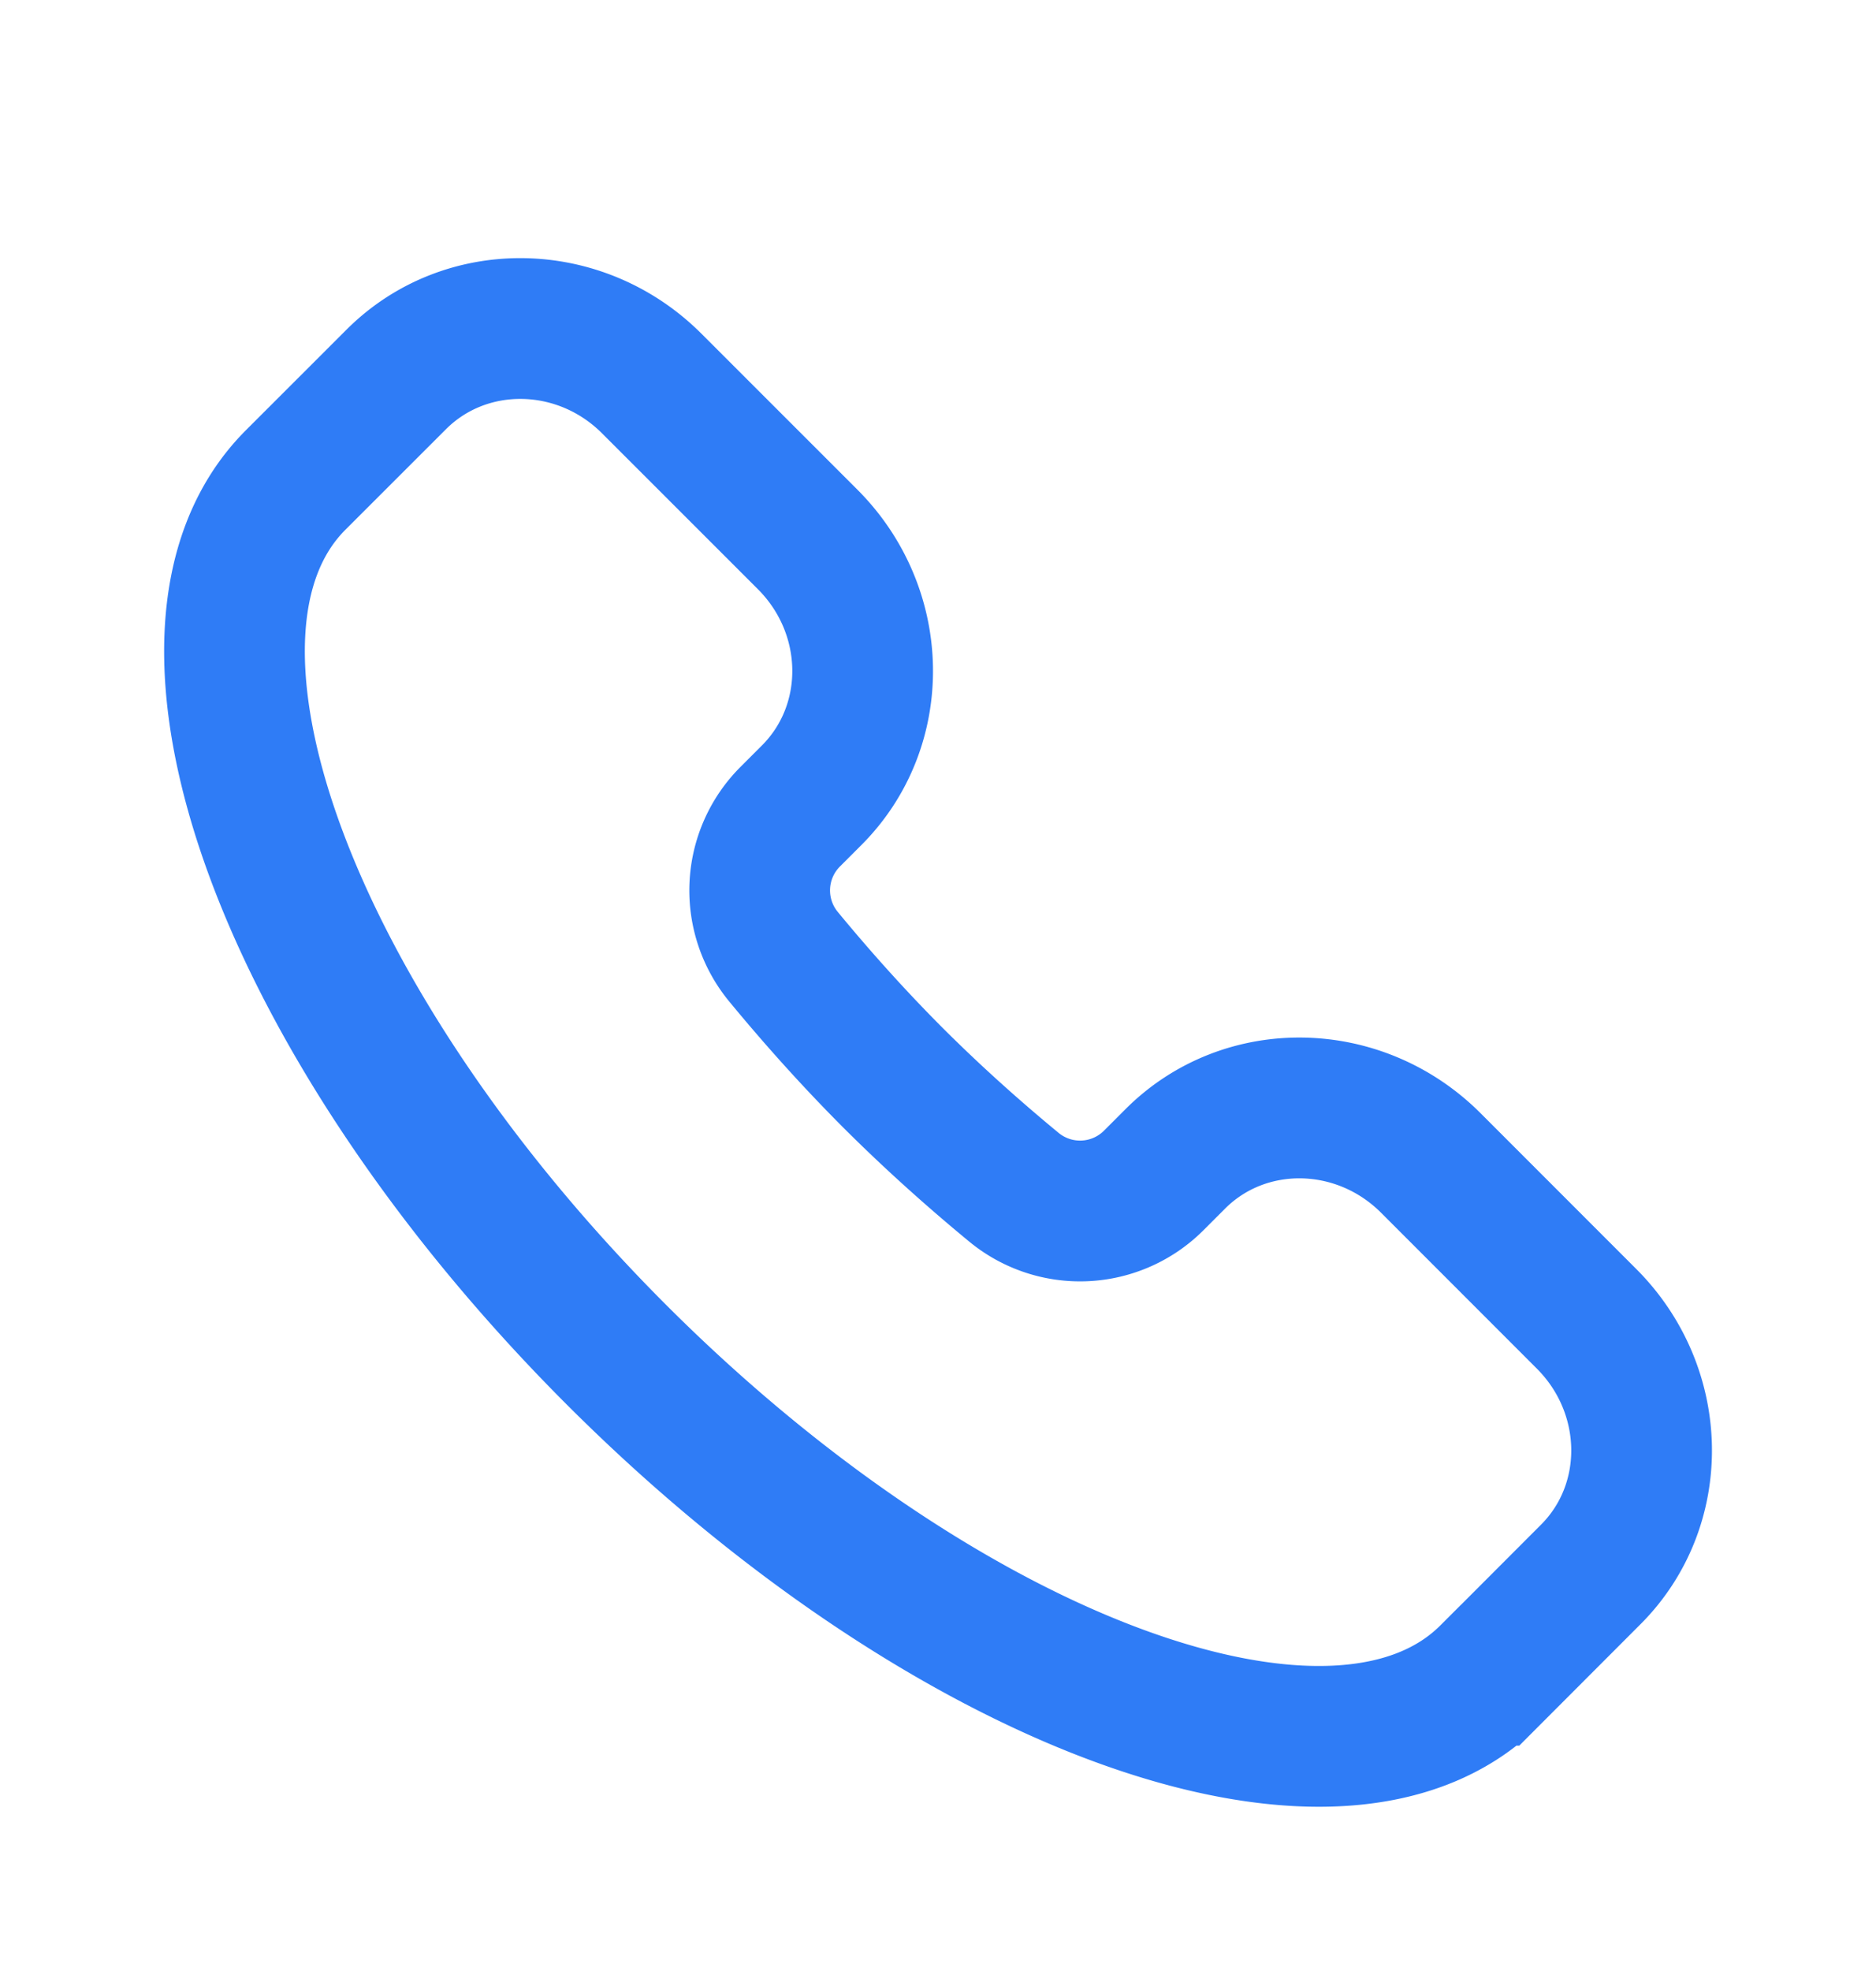 <svg xmlns="http://www.w3.org/2000/svg" fill="none" viewBox="0 0 20 21"><path stroke="#2F7CF6" stroke-width="1.5" d="M15.885 17.849c-1.629 1.628-5.8.098-9.316-3.418-3.516-3.517-5.046-7.687-3.418-9.316l1.073-1.072c.74-.74 1.96-.721 2.724.043L8.61 5.747c.765.765.784 1.984.044 2.725l-.23.23a1.11 1.11 0 0 0-.068 1.495c.358.434.745.866 1.163 1.285.419.418.851.805 1.285 1.163a1.11 1.11 0 0 0 1.495-.067l.23-.23c.74-.741 1.96-.722 2.725.043l1.66 1.66c.765.765.785 1.985.044 2.725l-1.072 1.073Z"/></svg>